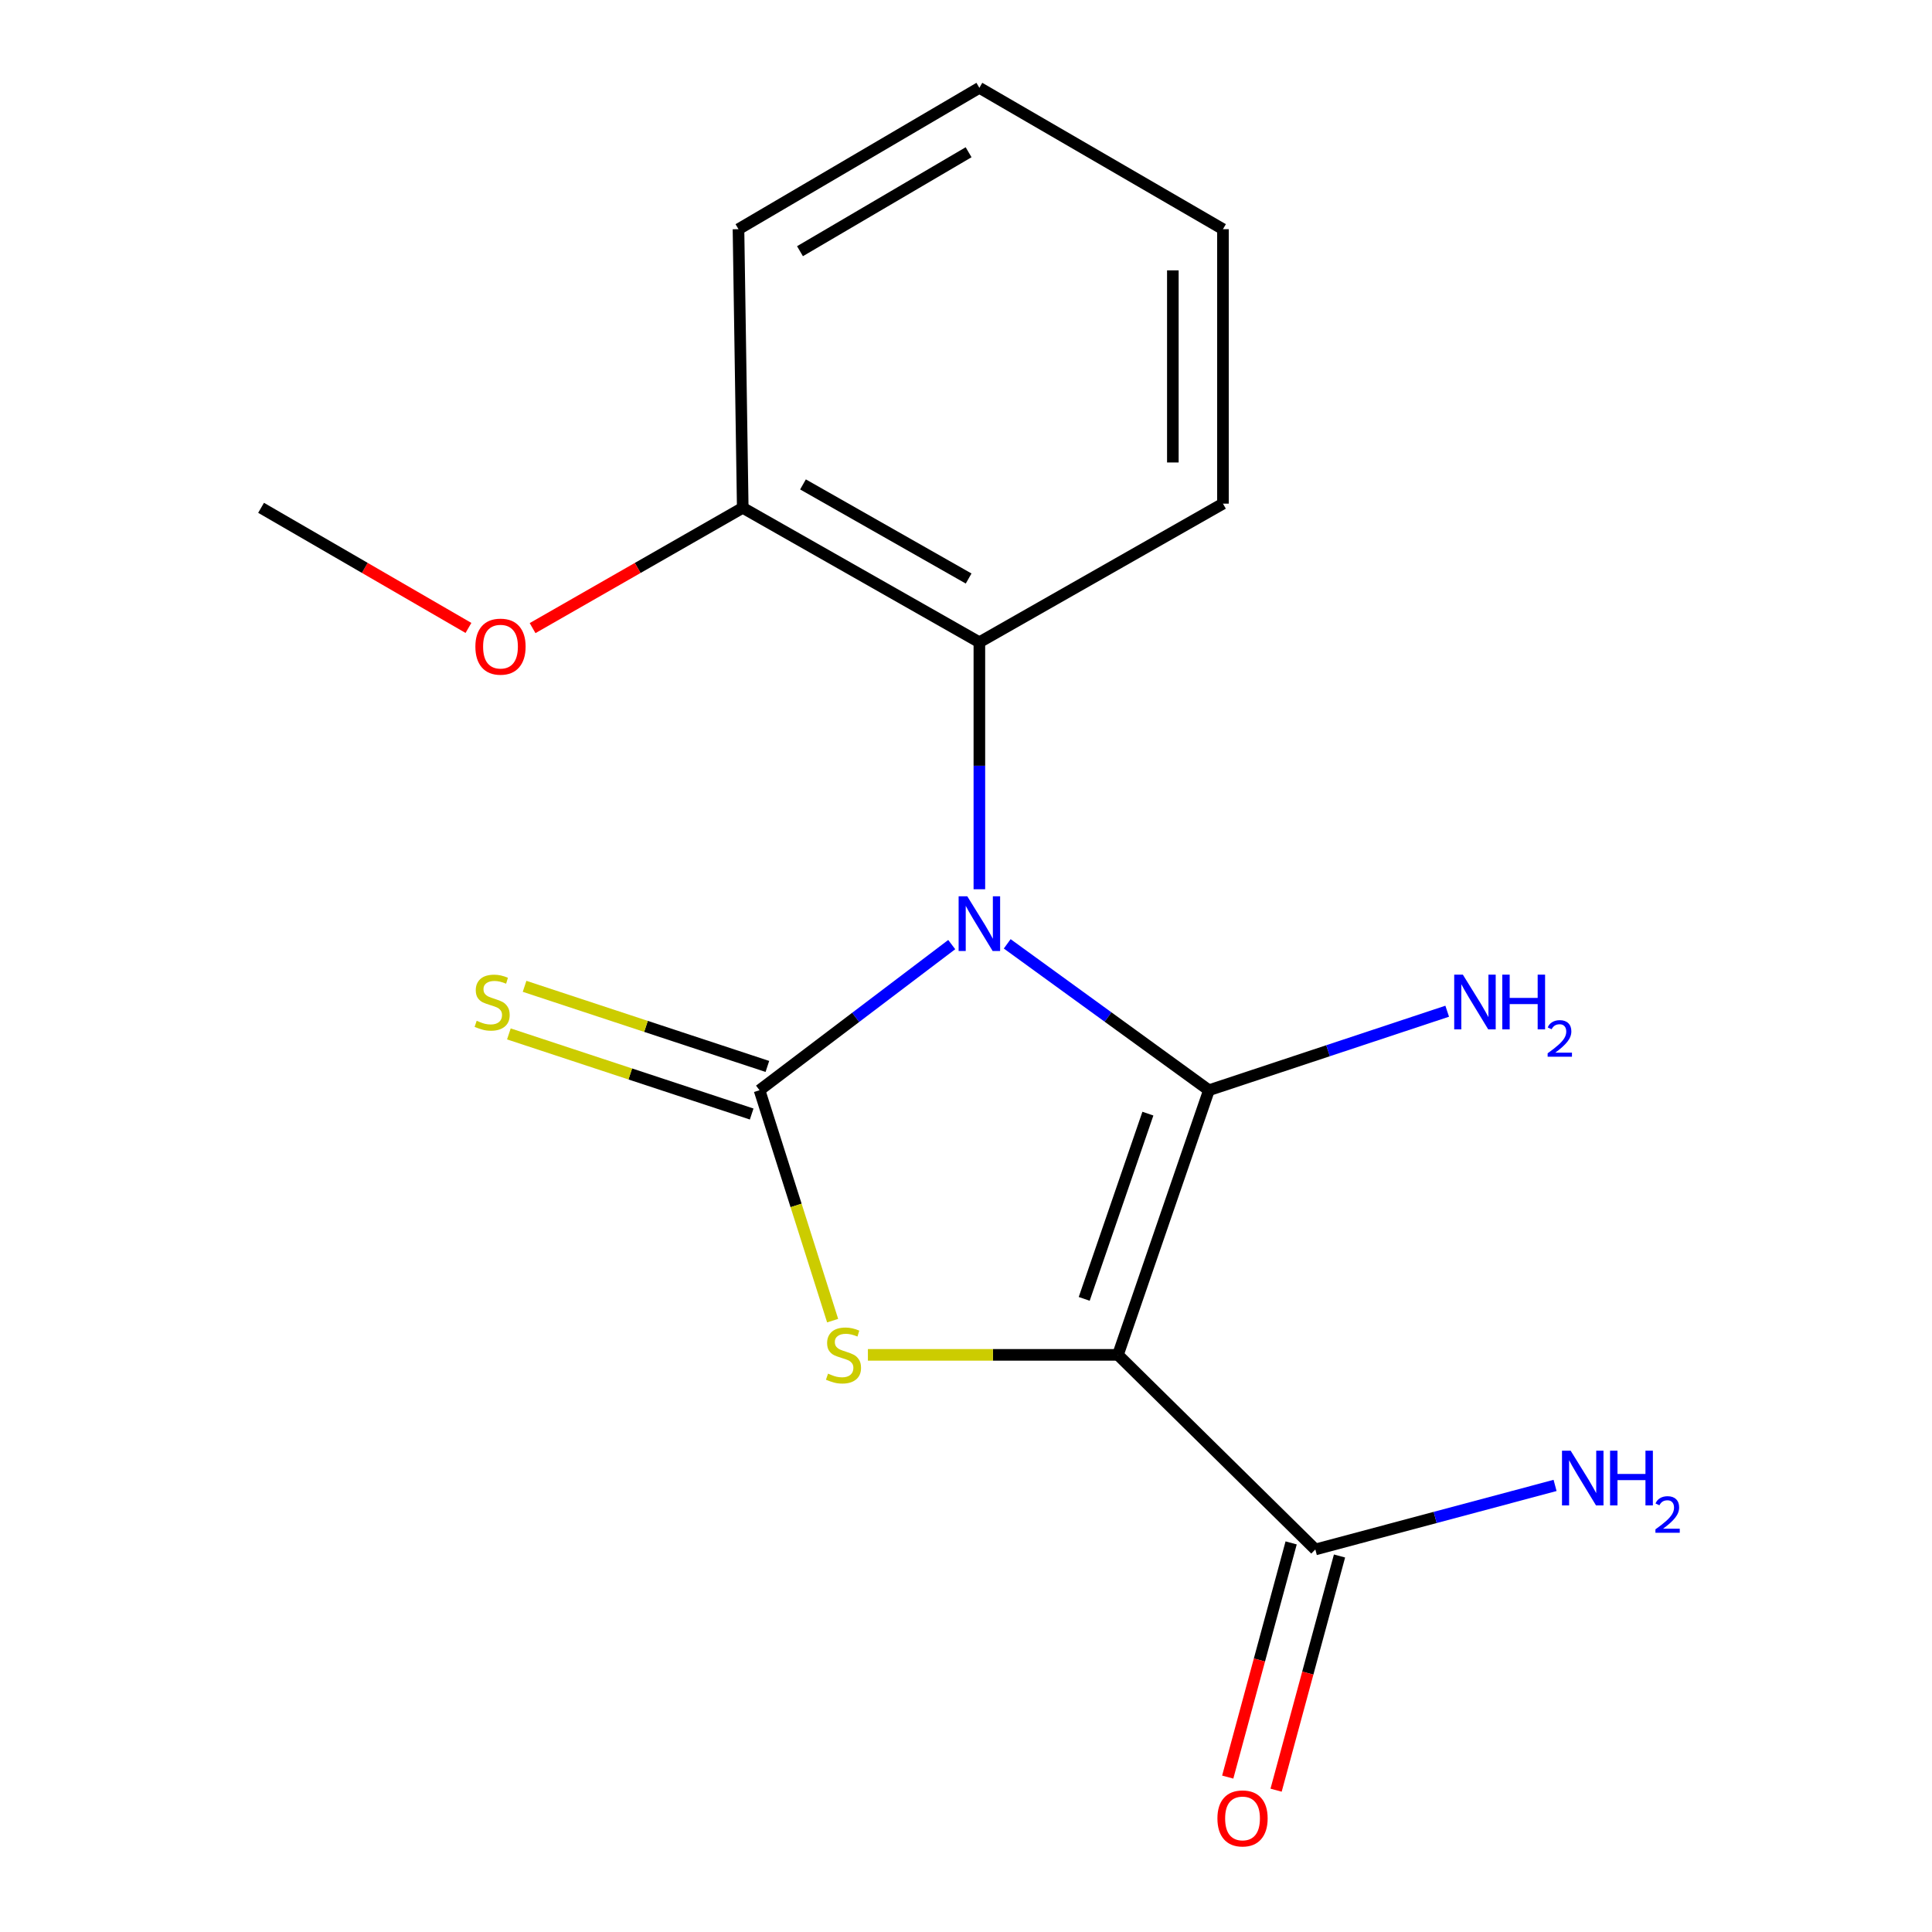 <?xml version='1.0' encoding='iso-8859-1'?>
<svg version='1.1' baseProfile='full'
              xmlns='http://www.w3.org/2000/svg'
                      xmlns:rdkit='http://www.rdkit.org/xml'
                      xmlns:xlink='http://www.w3.org/1999/xlink'
                  xml:space='preserve'
width='1000px' height='1000px' viewBox='0 0 1000 1000'>
<!-- END OF HEADER -->
<rect style='opacity:1.0;fill:#FFFFFF;stroke:none' width='1000' height='1000' x='0' y='0'> </rect>
<path class='bond-0' d='M 521.332,488.533 L 573.536,526.417' style='fill:none;fill-rule:evenodd;stroke:#0000FF;stroke-width:6px;stroke-linecap:butt;stroke-linejoin:miter;stroke-opacity:1' />
<path class='bond-0' d='M 573.536,526.417 L 625.74,564.301' style='fill:none;fill-rule:evenodd;stroke:#000000;stroke-width:6px;stroke-linecap:butt;stroke-linejoin:miter;stroke-opacity:1' />
<path class='bond-2' d='M 492.612,488.919 L 442.872,526.61' style='fill:none;fill-rule:evenodd;stroke:#0000FF;stroke-width:6px;stroke-linecap:butt;stroke-linejoin:miter;stroke-opacity:1' />
<path class='bond-2' d='M 442.872,526.61 L 393.132,564.301' style='fill:none;fill-rule:evenodd;stroke:#000000;stroke-width:6px;stroke-linecap:butt;stroke-linejoin:miter;stroke-opacity:1' />
<path class='bond-4' d='M 506.921,460.275 L 506.921,396.352' style='fill:none;fill-rule:evenodd;stroke:#0000FF;stroke-width:6px;stroke-linecap:butt;stroke-linejoin:miter;stroke-opacity:1' />
<path class='bond-4' d='M 506.921,396.352 L 506.921,332.428' style='fill:none;fill-rule:evenodd;stroke:#000000;stroke-width:6px;stroke-linecap:butt;stroke-linejoin:miter;stroke-opacity:1' />
<path class='bond-1' d='M 625.74,564.301 L 578.65,701.275' style='fill:none;fill-rule:evenodd;stroke:#000000;stroke-width:6px;stroke-linecap:butt;stroke-linejoin:miter;stroke-opacity:1' />
<path class='bond-1' d='M 594.149,576.415 L 561.186,672.296' style='fill:none;fill-rule:evenodd;stroke:#000000;stroke-width:6px;stroke-linecap:butt;stroke-linejoin:miter;stroke-opacity:1' />
<path class='bond-7' d='M 625.74,564.301 L 687.403,543.852' style='fill:none;fill-rule:evenodd;stroke:#000000;stroke-width:6px;stroke-linecap:butt;stroke-linejoin:miter;stroke-opacity:1' />
<path class='bond-7' d='M 687.403,543.852 L 749.067,523.402' style='fill:none;fill-rule:evenodd;stroke:#0000FF;stroke-width:6px;stroke-linecap:butt;stroke-linejoin:miter;stroke-opacity:1' />
<path class='bond-5' d='M 578.65,701.275 L 680.812,801.995' style='fill:none;fill-rule:evenodd;stroke:#000000;stroke-width:6px;stroke-linecap:butt;stroke-linejoin:miter;stroke-opacity:1' />
<path class='bond-17' d='M 578.65,701.275 L 513.936,701.275' style='fill:none;fill-rule:evenodd;stroke:#000000;stroke-width:6px;stroke-linecap:butt;stroke-linejoin:miter;stroke-opacity:1' />
<path class='bond-17' d='M 513.936,701.275 L 449.222,701.275' style='fill:none;fill-rule:evenodd;stroke:#CCCC00;stroke-width:6px;stroke-linecap:butt;stroke-linejoin:miter;stroke-opacity:1' />
<path class='bond-3' d='M 393.132,564.301 L 412.051,623.931' style='fill:none;fill-rule:evenodd;stroke:#000000;stroke-width:6px;stroke-linecap:butt;stroke-linejoin:miter;stroke-opacity:1' />
<path class='bond-3' d='M 412.051,623.931 L 430.97,683.562' style='fill:none;fill-rule:evenodd;stroke:#CCCC00;stroke-width:6px;stroke-linecap:butt;stroke-linejoin:miter;stroke-opacity:1' />
<path class='bond-6' d='M 397.195,551.986 L 334.357,531.253' style='fill:none;fill-rule:evenodd;stroke:#000000;stroke-width:6px;stroke-linecap:butt;stroke-linejoin:miter;stroke-opacity:1' />
<path class='bond-6' d='M 334.357,531.253 L 271.518,510.521' style='fill:none;fill-rule:evenodd;stroke:#CCCC00;stroke-width:6px;stroke-linecap:butt;stroke-linejoin:miter;stroke-opacity:1' />
<path class='bond-6' d='M 389.069,576.616 L 326.23,555.884' style='fill:none;fill-rule:evenodd;stroke:#000000;stroke-width:6px;stroke-linecap:butt;stroke-linejoin:miter;stroke-opacity:1' />
<path class='bond-6' d='M 326.23,555.884 L 263.392,535.151' style='fill:none;fill-rule:evenodd;stroke:#CCCC00;stroke-width:6px;stroke-linecap:butt;stroke-linejoin:miter;stroke-opacity:1' />
<path class='bond-8' d='M 506.921,332.428 L 384.443,262.846' style='fill:none;fill-rule:evenodd;stroke:#000000;stroke-width:6px;stroke-linecap:butt;stroke-linejoin:miter;stroke-opacity:1' />
<path class='bond-8' d='M 501.362,299.439 L 415.627,250.732' style='fill:none;fill-rule:evenodd;stroke:#000000;stroke-width:6px;stroke-linecap:butt;stroke-linejoin:miter;stroke-opacity:1' />
<path class='bond-12' d='M 506.921,332.428 L 633.002,260.685' style='fill:none;fill-rule:evenodd;stroke:#000000;stroke-width:6px;stroke-linecap:butt;stroke-linejoin:miter;stroke-opacity:1' />
<path class='bond-9' d='M 668.294,798.605 L 651.881,859.211' style='fill:none;fill-rule:evenodd;stroke:#000000;stroke-width:6px;stroke-linecap:butt;stroke-linejoin:miter;stroke-opacity:1' />
<path class='bond-9' d='M 651.881,859.211 L 635.468,919.817' style='fill:none;fill-rule:evenodd;stroke:#FF0000;stroke-width:6px;stroke-linecap:butt;stroke-linejoin:miter;stroke-opacity:1' />
<path class='bond-9' d='M 693.329,805.385 L 676.916,865.991' style='fill:none;fill-rule:evenodd;stroke:#000000;stroke-width:6px;stroke-linecap:butt;stroke-linejoin:miter;stroke-opacity:1' />
<path class='bond-9' d='M 676.916,865.991 L 660.503,926.596' style='fill:none;fill-rule:evenodd;stroke:#FF0000;stroke-width:6px;stroke-linecap:butt;stroke-linejoin:miter;stroke-opacity:1' />
<path class='bond-10' d='M 680.812,801.995 L 742.858,785.427' style='fill:none;fill-rule:evenodd;stroke:#000000;stroke-width:6px;stroke-linecap:butt;stroke-linejoin:miter;stroke-opacity:1' />
<path class='bond-10' d='M 742.858,785.427 L 804.905,768.86' style='fill:none;fill-rule:evenodd;stroke:#0000FF;stroke-width:6px;stroke-linecap:butt;stroke-linejoin:miter;stroke-opacity:1' />
<path class='bond-11' d='M 384.443,262.846 L 330.055,293.978' style='fill:none;fill-rule:evenodd;stroke:#000000;stroke-width:6px;stroke-linecap:butt;stroke-linejoin:miter;stroke-opacity:1' />
<path class='bond-11' d='M 330.055,293.978 L 275.666,325.11' style='fill:none;fill-rule:evenodd;stroke:#FF0000;stroke-width:6px;stroke-linecap:butt;stroke-linejoin:miter;stroke-opacity:1' />
<path class='bond-13' d='M 384.443,262.846 L 382.239,118.624' style='fill:none;fill-rule:evenodd;stroke:#000000;stroke-width:6px;stroke-linecap:butt;stroke-linejoin:miter;stroke-opacity:1' />
<path class='bond-14' d='M 242.474,325.015 L 188.805,293.931' style='fill:none;fill-rule:evenodd;stroke:#FF0000;stroke-width:6px;stroke-linecap:butt;stroke-linejoin:miter;stroke-opacity:1' />
<path class='bond-14' d='M 188.805,293.931 L 135.135,262.846' style='fill:none;fill-rule:evenodd;stroke:#000000;stroke-width:6px;stroke-linecap:butt;stroke-linejoin:miter;stroke-opacity:1' />
<path class='bond-15' d='M 633.002,260.685 L 633.002,118.624' style='fill:none;fill-rule:evenodd;stroke:#000000;stroke-width:6px;stroke-linecap:butt;stroke-linejoin:miter;stroke-opacity:1' />
<path class='bond-15' d='M 607.065,239.376 L 607.065,139.933' style='fill:none;fill-rule:evenodd;stroke:#000000;stroke-width:6px;stroke-linecap:butt;stroke-linejoin:miter;stroke-opacity:1' />
<path class='bond-18' d='M 382.239,118.624 L 506.921,45.455' style='fill:none;fill-rule:evenodd;stroke:#000000;stroke-width:6px;stroke-linecap:butt;stroke-linejoin:miter;stroke-opacity:1' />
<path class='bond-18' d='M 414.068,130.018 L 501.346,78.799' style='fill:none;fill-rule:evenodd;stroke:#000000;stroke-width:6px;stroke-linecap:butt;stroke-linejoin:miter;stroke-opacity:1' />
<path class='bond-16' d='M 633.002,118.624 L 506.921,45.455' style='fill:none;fill-rule:evenodd;stroke:#000000;stroke-width:6px;stroke-linecap:butt;stroke-linejoin:miter;stroke-opacity:1' />
<path  class='atom-0' d='M 500.661 463.916
L 509.941 478.916
Q 510.861 480.396, 512.341 483.076
Q 513.821 485.756, 513.901 485.916
L 513.901 463.916
L 517.661 463.916
L 517.661 492.236
L 513.781 492.236
L 503.821 475.836
Q 502.661 473.916, 501.421 471.716
Q 500.221 469.516, 499.861 468.836
L 499.861 492.236
L 496.181 492.236
L 496.181 463.916
L 500.661 463.916
' fill='#0000FF'/>
<path  class='atom-4' d='M 428.59 710.995
Q 428.91 711.115, 430.23 711.675
Q 431.55 712.235, 432.99 712.595
Q 434.47 712.915, 435.91 712.915
Q 438.59 712.915, 440.15 711.635
Q 441.71 710.315, 441.71 708.035
Q 441.71 706.475, 440.91 705.515
Q 440.15 704.555, 438.95 704.035
Q 437.75 703.515, 435.75 702.915
Q 433.23 702.155, 431.71 701.435
Q 430.23 700.715, 429.15 699.195
Q 428.11 697.675, 428.11 695.115
Q 428.11 691.555, 430.51 689.355
Q 432.95 687.155, 437.75 687.155
Q 441.03 687.155, 444.75 688.715
L 443.83 691.795
Q 440.43 690.395, 437.87 690.395
Q 435.11 690.395, 433.59 691.555
Q 432.07 692.675, 432.11 694.635
Q 432.11 696.155, 432.87 697.075
Q 433.67 697.995, 434.79 698.515
Q 435.95 699.035, 437.87 699.635
Q 440.43 700.435, 441.95 701.235
Q 443.47 702.035, 444.55 703.675
Q 445.67 705.275, 445.67 708.035
Q 445.67 711.955, 443.03 714.075
Q 440.43 716.155, 436.07 716.155
Q 433.55 716.155, 431.63 715.595
Q 429.75 715.075, 427.51 714.155
L 428.59 710.995
' fill='#CCCC00'/>
<path  class='atom-7' d='M 246.732 528.358
Q 247.052 528.478, 248.372 529.038
Q 249.692 529.598, 251.132 529.958
Q 252.612 530.278, 254.052 530.278
Q 256.732 530.278, 258.292 528.998
Q 259.852 527.678, 259.852 525.398
Q 259.852 523.838, 259.052 522.878
Q 258.292 521.918, 257.092 521.398
Q 255.892 520.878, 253.892 520.278
Q 251.372 519.518, 249.852 518.798
Q 248.372 518.078, 247.292 516.558
Q 246.252 515.038, 246.252 512.478
Q 246.252 508.918, 248.652 506.718
Q 251.092 504.518, 255.892 504.518
Q 259.172 504.518, 262.892 506.078
L 261.972 509.158
Q 258.572 507.758, 256.012 507.758
Q 253.252 507.758, 251.732 508.918
Q 250.212 510.038, 250.252 511.998
Q 250.252 513.518, 251.012 514.438
Q 251.812 515.358, 252.932 515.878
Q 254.092 516.398, 256.012 516.998
Q 258.572 517.798, 260.092 518.598
Q 261.612 519.398, 262.692 521.038
Q 263.812 522.638, 263.812 525.398
Q 263.812 529.318, 261.172 531.438
Q 258.572 533.518, 254.212 533.518
Q 251.692 533.518, 249.772 532.958
Q 247.892 532.438, 245.652 531.518
L 246.732 528.358
' fill='#CCCC00'/>
<path  class='atom-8' d='M 757.174 504.478
L 766.454 519.478
Q 767.374 520.958, 768.854 523.638
Q 770.334 526.318, 770.414 526.478
L 770.414 504.478
L 774.174 504.478
L 774.174 532.798
L 770.294 532.798
L 760.334 516.398
Q 759.174 514.478, 757.934 512.278
Q 756.734 510.078, 756.374 509.398
L 756.374 532.798
L 752.694 532.798
L 752.694 504.478
L 757.174 504.478
' fill='#0000FF'/>
<path  class='atom-8' d='M 777.574 504.478
L 781.414 504.478
L 781.414 516.518
L 795.894 516.518
L 795.894 504.478
L 799.734 504.478
L 799.734 532.798
L 795.894 532.798
L 795.894 519.718
L 781.414 519.718
L 781.414 532.798
L 777.574 532.798
L 777.574 504.478
' fill='#0000FF'/>
<path  class='atom-8' d='M 801.107 531.805
Q 801.793 530.036, 803.43 529.059
Q 805.067 528.056, 807.337 528.056
Q 810.162 528.056, 811.746 529.587
Q 813.33 531.118, 813.33 533.837
Q 813.33 536.609, 811.271 539.197
Q 809.238 541.784, 805.014 544.846
L 813.647 544.846
L 813.647 546.958
L 801.054 546.958
L 801.054 545.189
Q 804.539 542.708, 806.598 540.86
Q 808.684 539.012, 809.687 537.349
Q 810.69 535.685, 810.69 533.969
Q 810.69 532.174, 809.792 531.171
Q 808.895 530.168, 807.337 530.168
Q 805.832 530.168, 804.829 530.775
Q 803.826 531.382, 803.113 532.729
L 801.107 531.805
' fill='#0000FF'/>
<path  class='atom-10' d='M 630.132 941.21
Q 630.132 934.41, 633.492 930.61
Q 636.852 926.81, 643.132 926.81
Q 649.412 926.81, 652.772 930.61
Q 656.132 934.41, 656.132 941.21
Q 656.132 948.09, 652.732 952.01
Q 649.332 955.89, 643.132 955.89
Q 636.892 955.89, 633.492 952.01
Q 630.132 948.13, 630.132 941.21
M 643.132 952.69
Q 647.452 952.69, 649.772 949.81
Q 652.132 946.89, 652.132 941.21
Q 652.132 935.65, 649.772 932.85
Q 647.452 930.01, 643.132 930.01
Q 638.812 930.01, 636.452 932.81
Q 634.132 935.61, 634.132 941.21
Q 634.132 946.93, 636.452 949.81
Q 638.812 952.69, 643.132 952.69
' fill='#FF0000'/>
<path  class='atom-11' d='M 812.966 750.875
L 822.246 765.875
Q 823.166 767.355, 824.646 770.035
Q 826.126 772.715, 826.206 772.875
L 826.206 750.875
L 829.966 750.875
L 829.966 779.195
L 826.086 779.195
L 816.126 762.795
Q 814.966 760.875, 813.726 758.675
Q 812.526 756.475, 812.166 755.795
L 812.166 779.195
L 808.486 779.195
L 808.486 750.875
L 812.966 750.875
' fill='#0000FF'/>
<path  class='atom-11' d='M 833.366 750.875
L 837.206 750.875
L 837.206 762.915
L 851.686 762.915
L 851.686 750.875
L 855.526 750.875
L 855.526 779.195
L 851.686 779.195
L 851.686 766.115
L 837.206 766.115
L 837.206 779.195
L 833.366 779.195
L 833.366 750.875
' fill='#0000FF'/>
<path  class='atom-11' d='M 856.899 778.202
Q 857.586 776.433, 859.222 775.456
Q 860.859 774.453, 863.13 774.453
Q 865.954 774.453, 867.538 775.984
Q 869.122 777.515, 869.122 780.235
Q 869.122 783.007, 867.063 785.594
Q 865.03 788.181, 860.806 791.243
L 869.439 791.243
L 869.439 793.355
L 856.846 793.355
L 856.846 791.587
Q 860.331 789.105, 862.39 787.257
Q 864.476 785.409, 865.479 783.746
Q 866.482 782.083, 866.482 780.367
Q 866.482 778.571, 865.585 777.568
Q 864.687 776.565, 863.13 776.565
Q 861.625 776.565, 860.622 777.172
Q 859.618 777.779, 858.906 779.126
L 856.899 778.202
' fill='#0000FF'/>
<path  class='atom-12' d='M 246.054 334.698
Q 246.054 327.898, 249.414 324.098
Q 252.774 320.298, 259.054 320.298
Q 265.334 320.298, 268.694 324.098
Q 272.054 327.898, 272.054 334.698
Q 272.054 341.578, 268.654 345.498
Q 265.254 349.378, 259.054 349.378
Q 252.814 349.378, 249.414 345.498
Q 246.054 341.618, 246.054 334.698
M 259.054 346.178
Q 263.374 346.178, 265.694 343.298
Q 268.054 340.378, 268.054 334.698
Q 268.054 329.138, 265.694 326.338
Q 263.374 323.498, 259.054 323.498
Q 254.734 323.498, 252.374 326.298
Q 250.054 329.098, 250.054 334.698
Q 250.054 340.418, 252.374 343.298
Q 254.734 346.178, 259.054 346.178
' fill='#FF0000'/>
</svg>
